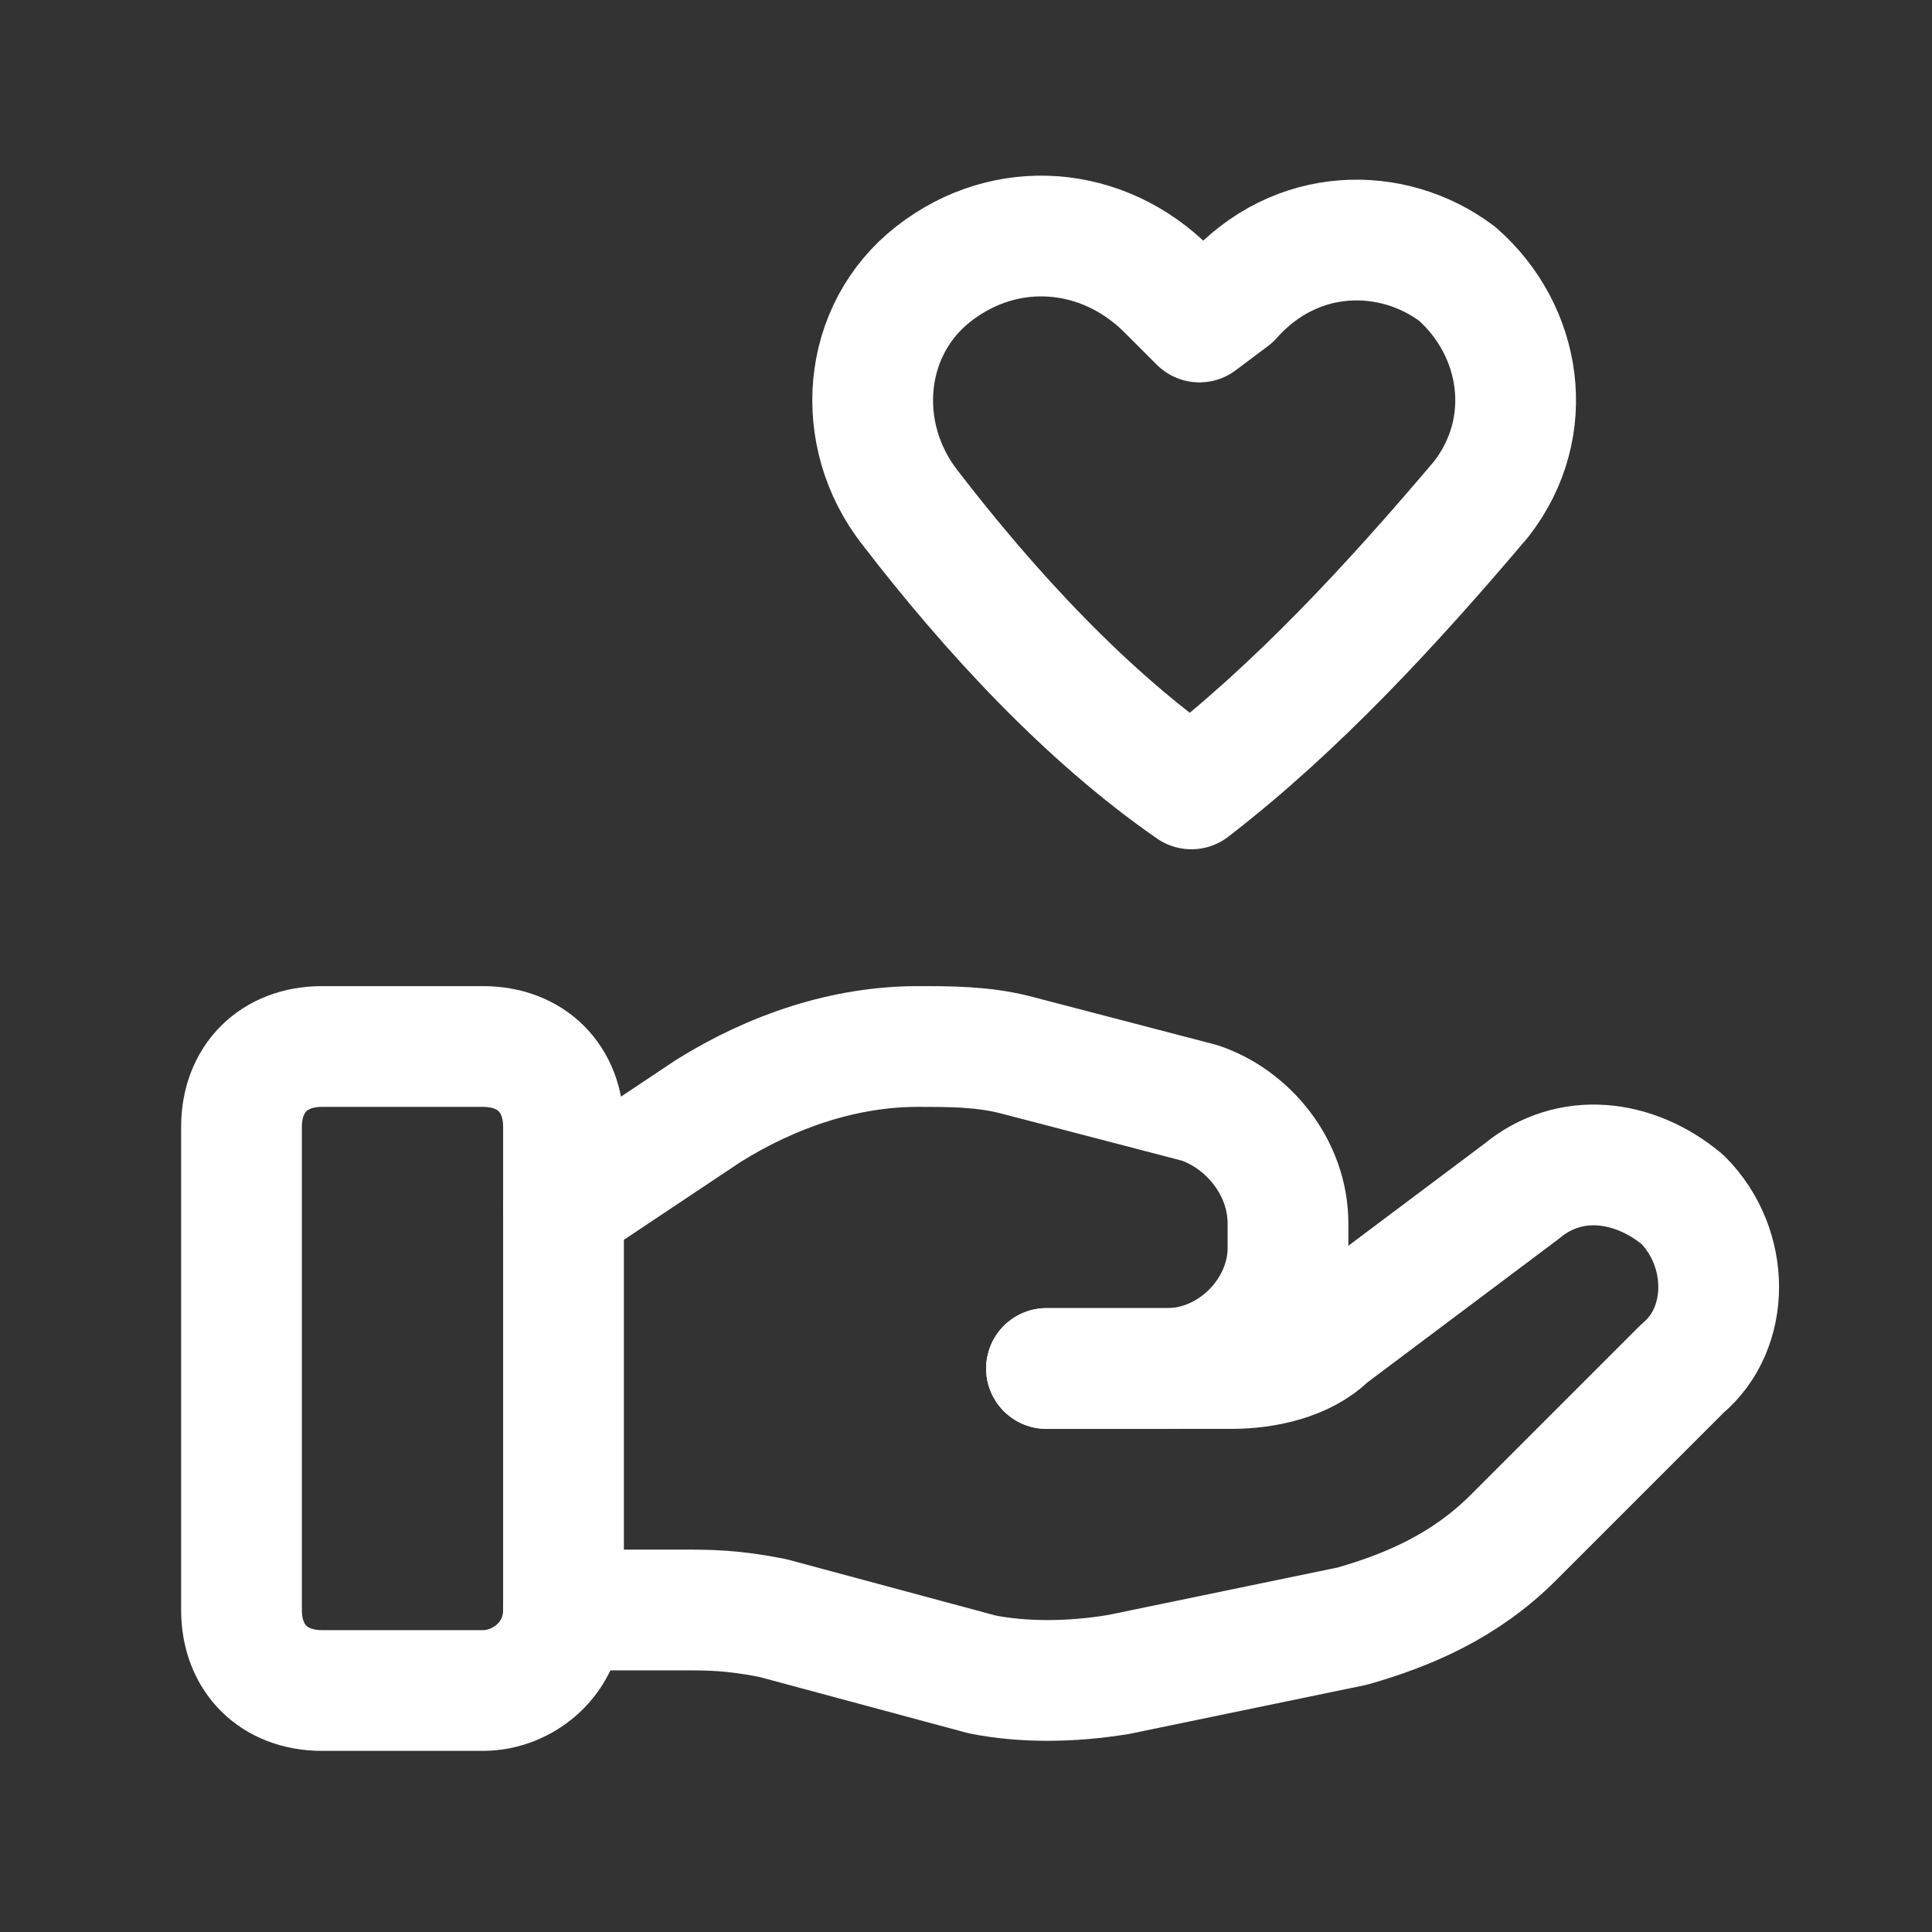 <?xml version="1.0" encoding="utf-8"?>
<!-- Generator: Adobe Illustrator 25.0.0, SVG Export Plug-In . SVG Version: 6.00 Build 0)  -->
<svg version="1.1" id="Layer_1" xmlns="http://www.w3.org/2000/svg" xmlns:xlink="http://www.w3.org/1999/xlink" x="0px" y="0px"
	 viewBox="0 0 24 24" style="enable-background:new 0 0 24 24;" xml:space="preserve">
<rect x="0" y="0" width="24" height="24" fill="#333333" stroke="none"/>
<style type="text/css">
	.st0{display:none;fill:#FAFAFA;}
	.st1{display:none;fill:#FFFFFF;}
	.st2{fill:none;stroke:#FFFFFF;stroke-width:1.5;stroke-linecap:round;stroke-linejoin:round;}
	.st3{fill:none;}
</style>
<path class="st0" d="M-720-906H720V958H-720V-906z"/>
<path class="st1" d="M-418-770H720V808H-418V-770z"/>
<g>
	<path class="st2" d="M6,21H4c-0.6,0-1-0.4-1-1v-6c0-0.6,0.4-1,1-1h2c0.6,0,1,0.4,1,1v6C7,20.6,6.5,21,6,21z"/>
	<path class="st2" d="M13,17h2.3c0.4,0,0.9-0.1,1.2-0.4l2.4-1.8c0.6-0.5,1.4-0.4,2,0.1l0,0c0.6,0.6,0.6,1.6,0,2.1l-2.1,2.1
		c-0.6,0.6-1.3,0.9-2,1.1l-2.9,0.6c-0.6,0.1-1.2,0.1-1.7,0l-2.6-0.7C9.1,20,8.8,20,8.5,20H7"/>
	<path class="st2" d="M13,17h1.5c0.8,0,1.5-0.7,1.5-1.5v-0.3c0-0.7-0.5-1.3-1.1-1.5l-2.3-0.6C12.2,13,11.8,13,11.4,13l0,0
		c-0.9,0-1.8,0.3-2.6,0.8L7,15"/>
	<path class="st2" d="M15.3,3.7L14.9,4l-0.4-0.4c-0.8-0.8-2-0.9-2.9-0.2l0,0c-0.9,0.7-1,2-0.3,2.9c1,1.3,2.2,2.6,3.5,3.5
		c1.3-1,2.5-2.3,3.6-3.6c0.7-0.9,0.5-2.1-0.3-2.8l0,0C17.3,2.8,16.1,2.8,15.3,3.7z"/>
</g>
<path class="st3" d="M0,0h24v24H0V0z"/>
</svg>
